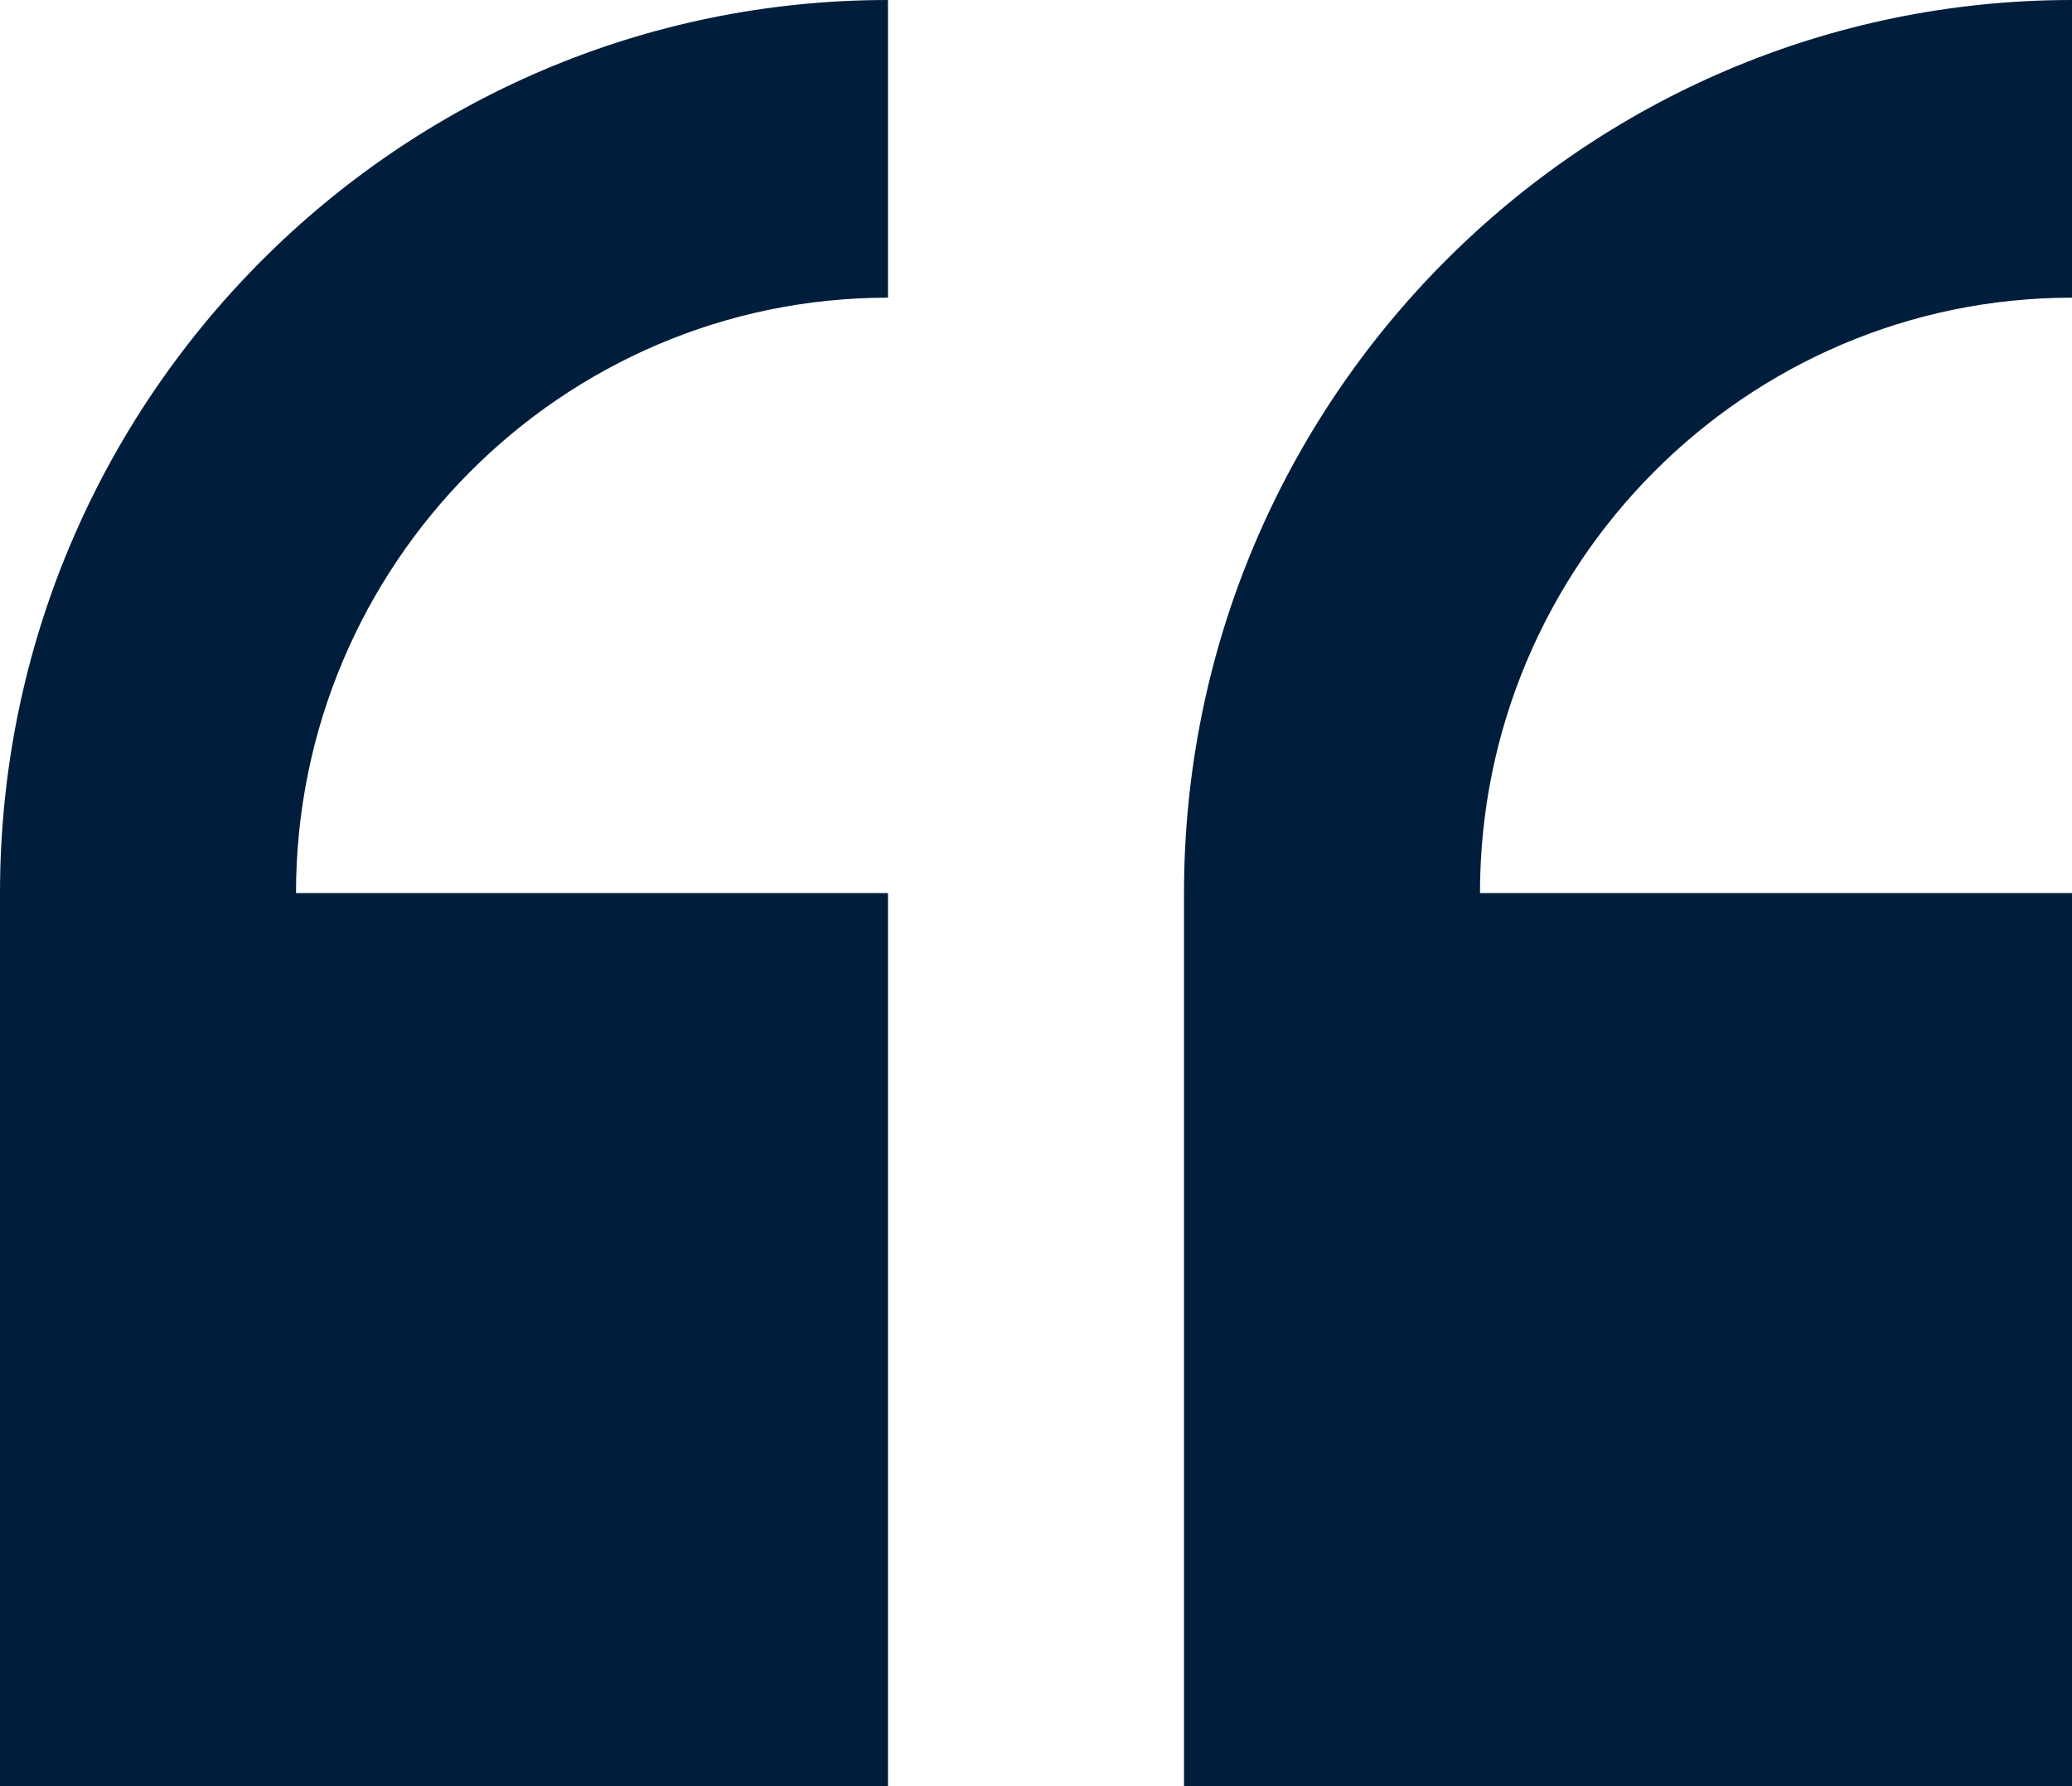 <svg xmlns="http://www.w3.org/2000/svg" width="58" height="50" fill="none"><path fill="#001E3C" d="M0 25v25h24.857V25H8.286c0-9.19 7.434-16.667 16.571-16.667V0C11.15 0 0 11.214 0 25ZM58 8.333V0C44.293 0 33.143 11.214 33.143 25v25H58V25H41.428c0-9.19 7.434-16.667 16.572-16.667Z"/></svg>